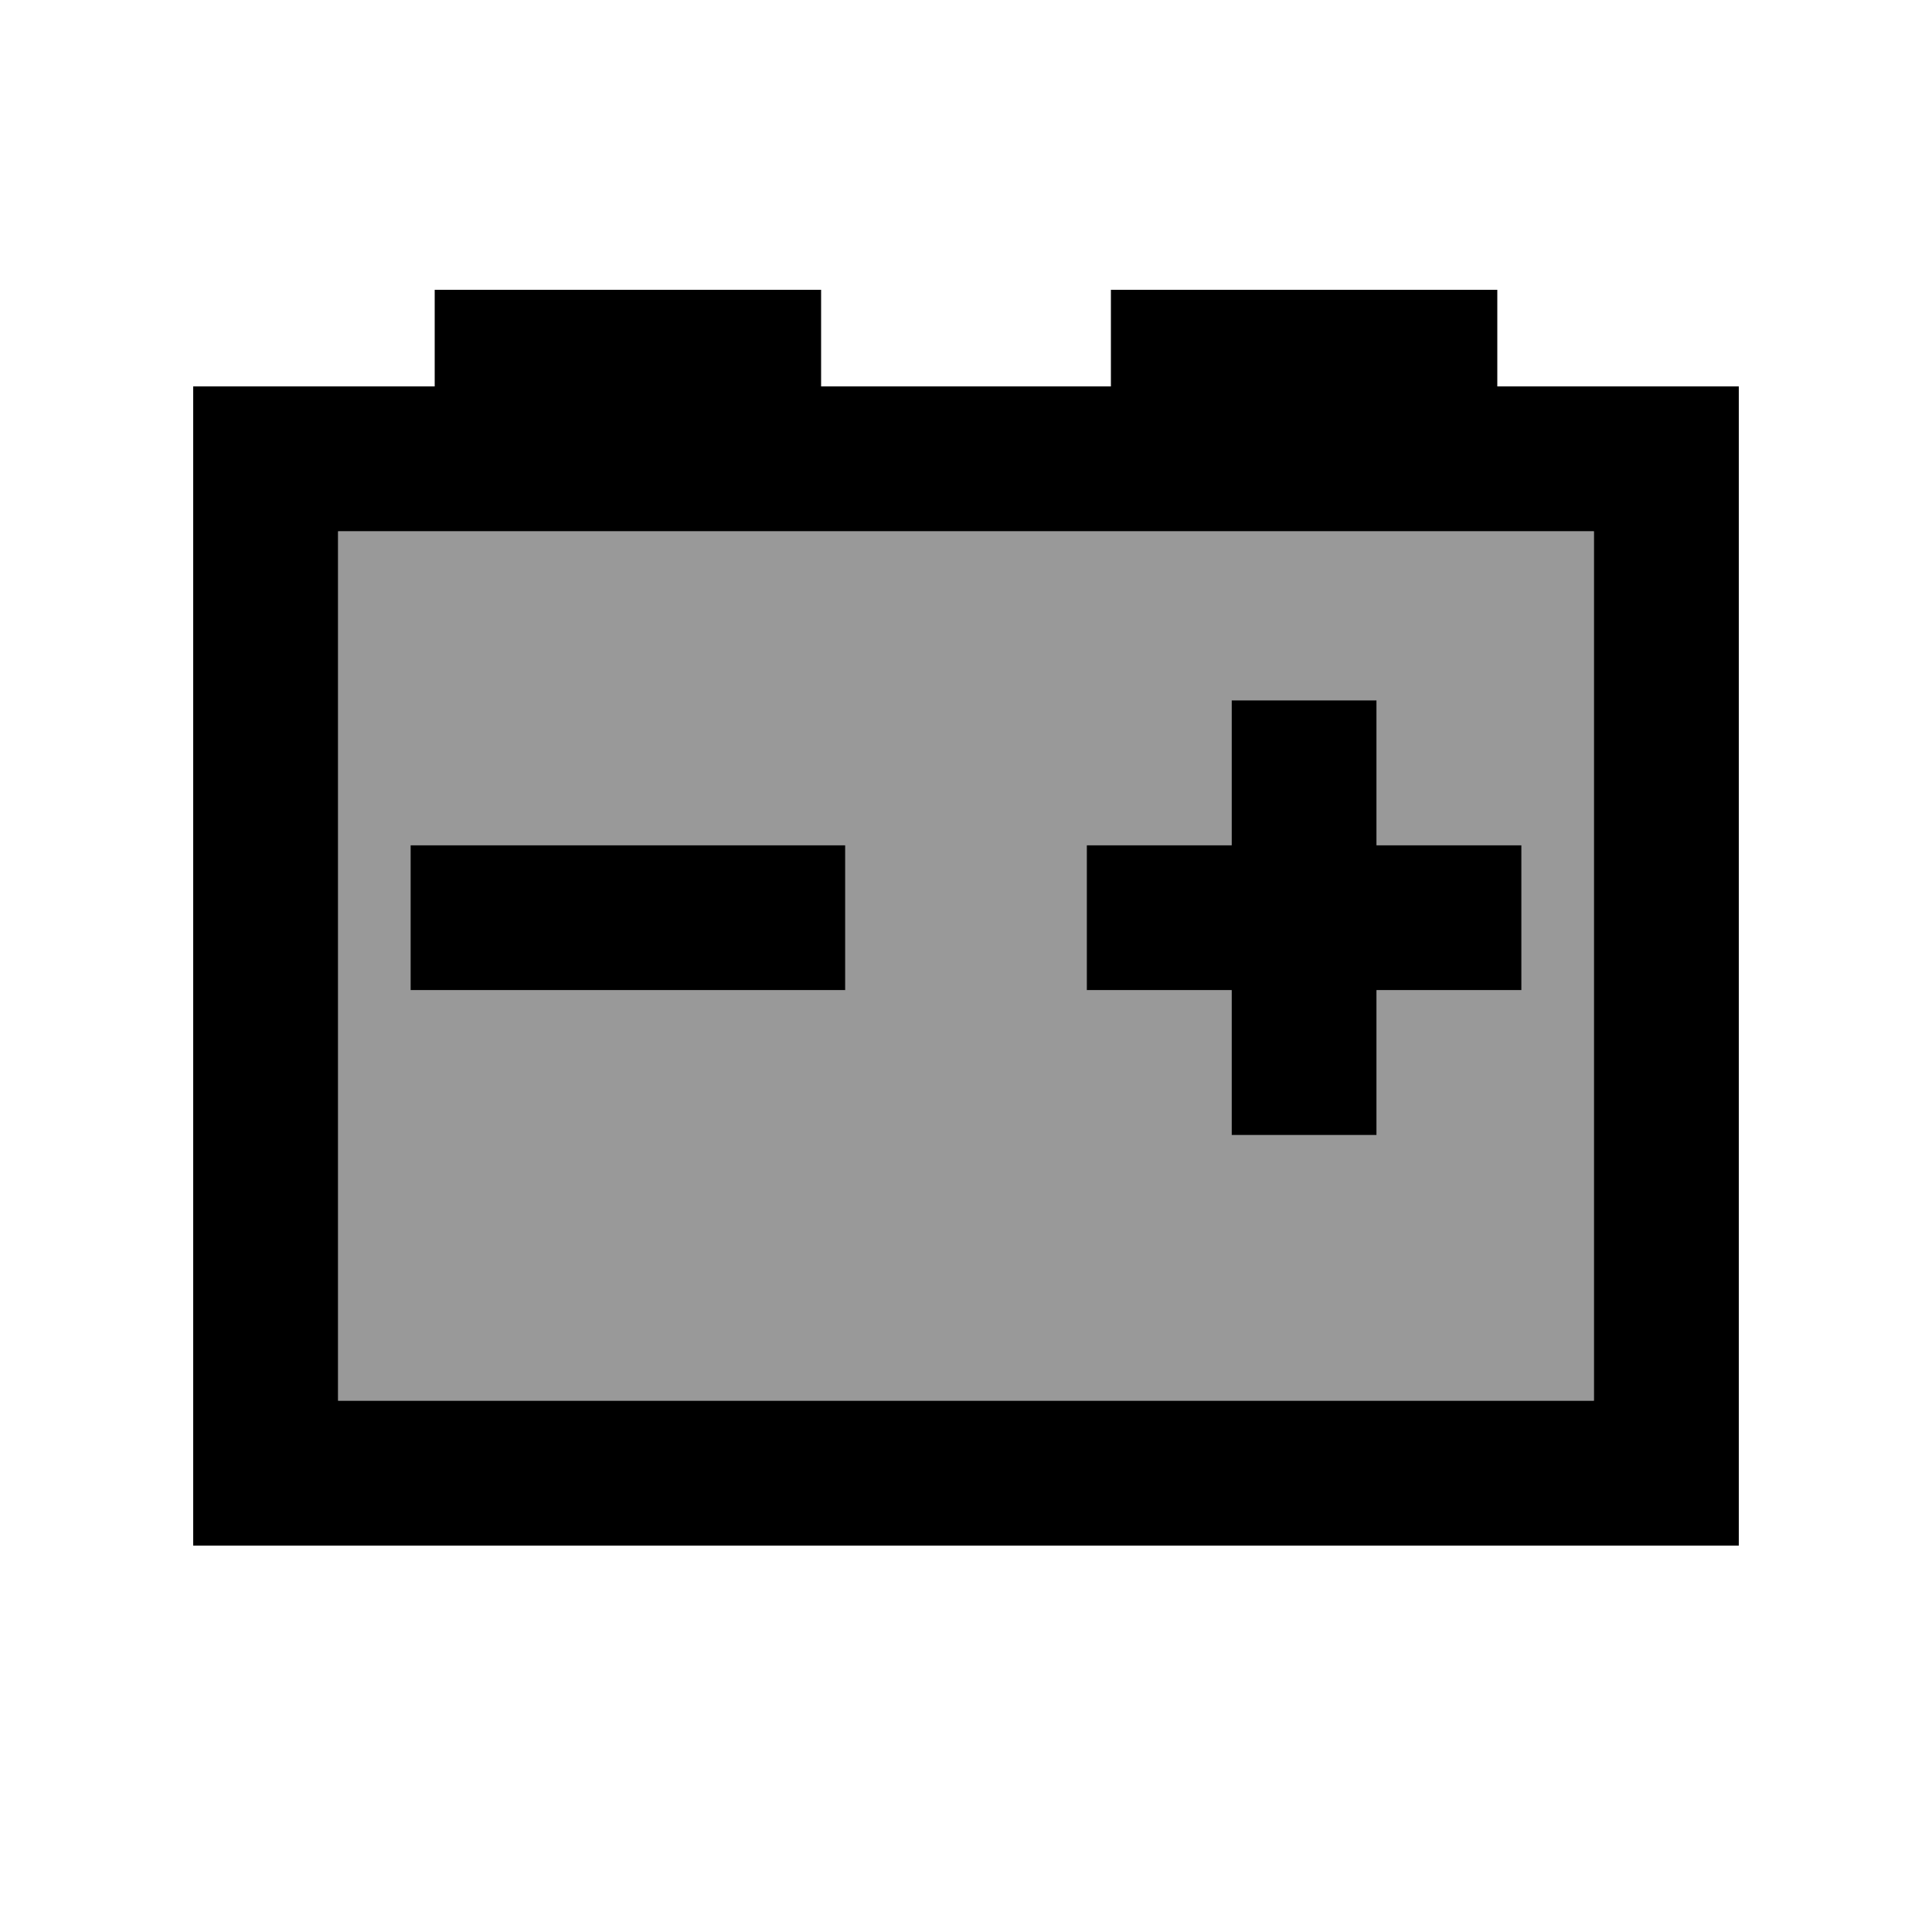 <svg xmlns="http://www.w3.org/2000/svg" viewBox="0 0 640 640"><!--! Font Awesome Pro 7.1.0 by @fontawesome - https://fontawesome.com License - https://fontawesome.com/license (Commercial License) Copyright 2025 Fonticons, Inc. --><path opacity=".4" fill="currentColor" d="M112 176L528 176L528 464L112 464L112 176zM136 280L136 328L280 328L280 280L136 280zM360 280L360 328L408 328L408 376L456 376L456 328L504 328L504 280L456 280L456 232L408 232L408 280L360 280z"/><path fill="currentColor" d="M144 96L272 96L272 128L368 128L368 96L496 96L496 128L576 128L576 512L64 512L64 128L144 128L144 96zM112 176L112 464L528 464L528 176L112 176zM456 232L456 280L504 280L504 328L456 328L456 376L408 376L408 328L360 328L360 280L408 280L408 232L456 232zM160 280L280 280L280 328L136 328L136 280L160 280z"/></svg>